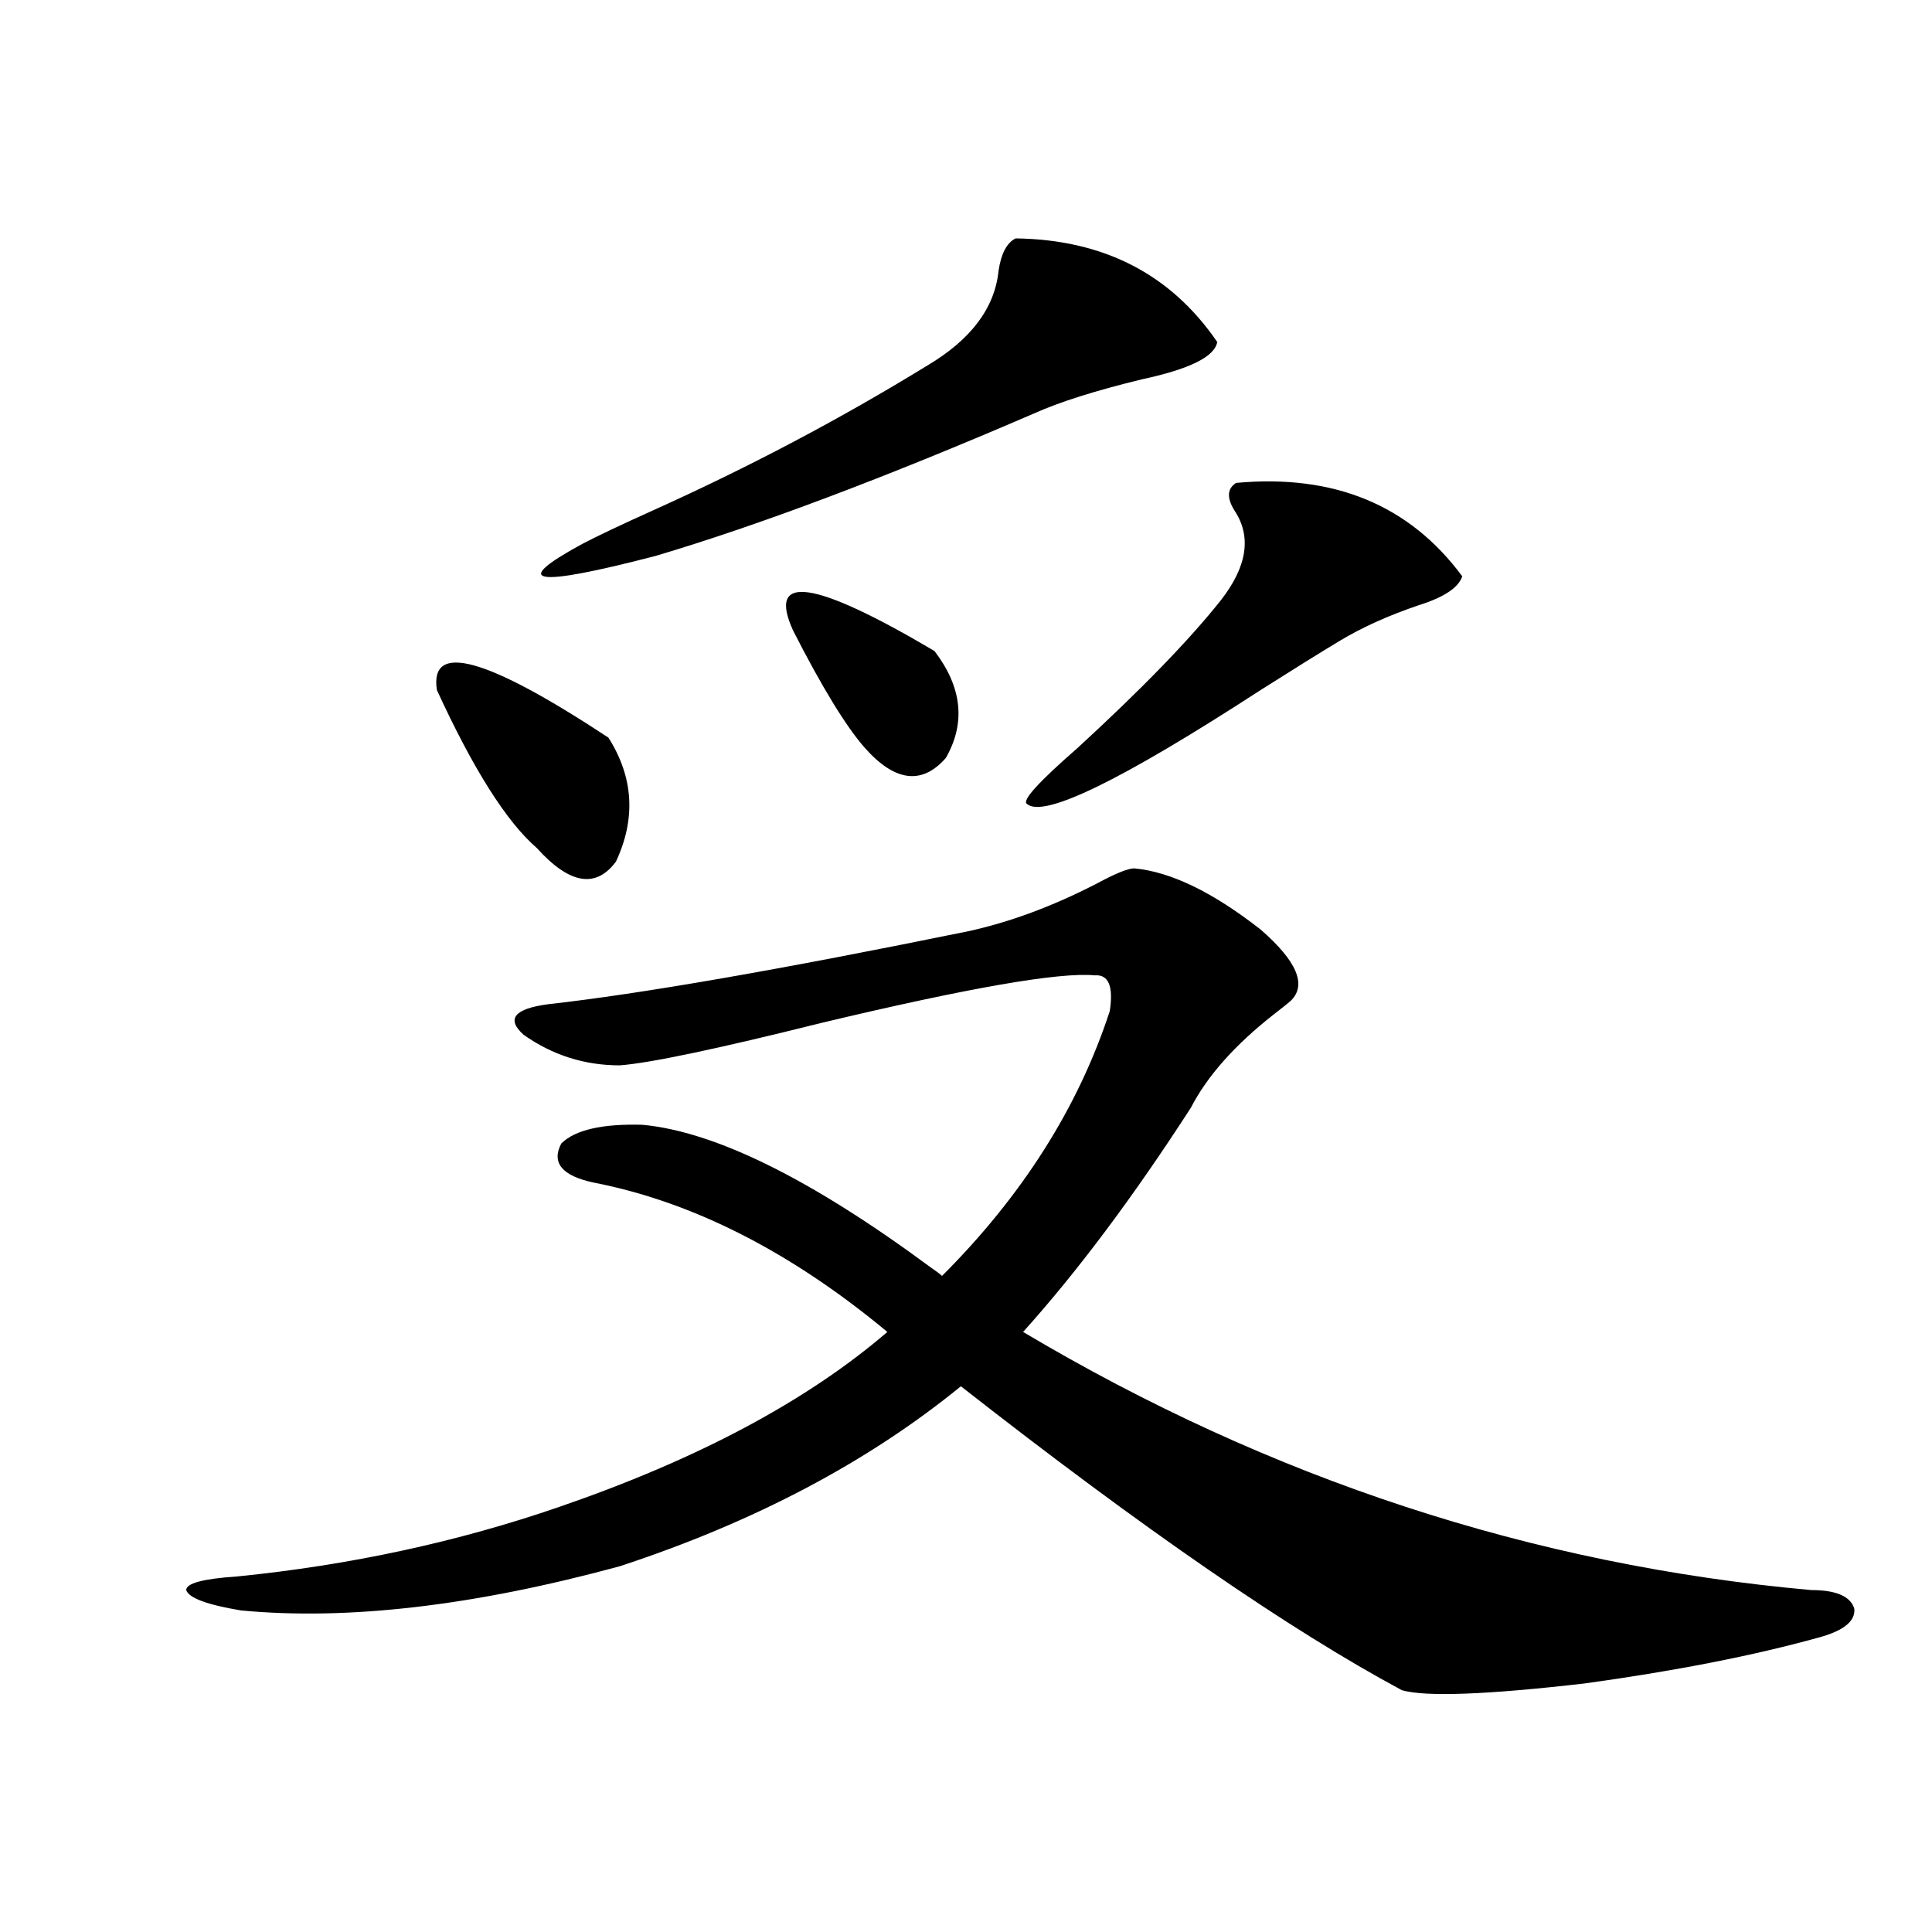 <?xml version="1.0" encoding="utf-8"?>
<!-- Generator: Adobe Illustrator 16.0.0, SVG Export Plug-In . SVG Version: 6.00 Build 0)  -->
<!DOCTYPE svg PUBLIC "-//W3C//DTD SVG 1.1//EN" "http://www.w3.org/Graphics/SVG/1.1/DTD/svg11.dtd">
<svg version="1.1" id="图层_1" xmlns="http://www.w3.org/2000/svg" xmlns:xlink="http://www.w3.org/1999/xlink" x="0px" y="0px"
	 width="1000px" height="1000px" viewBox="0 0 1000 1000" enable-background="new 0 0 1000 1000" xml:space="preserve">
<path d="M501.256,481.988c21.463-4.683,43.566-12.882,66.34-24.609c9.756-5.273,16.25-7.91,19.512-7.91
	c18.856,1.758,40.64,12.305,65.364,31.641c18.856,16.411,24.055,28.716,15.609,36.914c-1.311,1.181-4.237,3.516-8.78,7.031
	c-20.167,15.82-34.48,31.942-42.926,48.34c-29.923,46.294-58.87,84.966-86.827,116.016
	c128.122,76.177,264.049,120.712,407.795,133.594c13.003,0,20.487,3.214,22.438,9.668c0.641,6.44-5.533,11.426-18.536,14.941
	c-33.825,9.366-74.145,17.276-120.973,23.73c-50.73,5.851-82.284,7.031-94.632,3.516c-57.895-31.063-133.99-83.496-228.287-157.324
	c-48.139,39.263-106.994,70.313-176.581,93.164c-75.455,20.503-140.819,28.125-196.093,22.852
	c-17.561-2.938-26.996-6.454-28.292-10.547c0-3.516,8.78-5.851,26.341-7.031c58.535-5.851,114.144-17.866,166.825-36.035
	c71.538-24.609,128.122-54.78,169.752-90.527c-50.09-41.597-100.82-67.374-152.191-77.344
	c-16.265-3.516-21.798-10.245-16.585-20.215c7.149-7.031,21.128-10.245,41.95-9.668c37.713,3.516,87.468,28.125,149.265,73.828
	c2.592,1.758,4.543,3.228,5.854,4.395c41.615-41.597,70.563-87.3,86.827-137.109c1.951-12.882-0.655-19.034-7.805-18.457
	c-18.216-1.758-65.364,6.454-141.46,24.609c-53.992,13.485-88.778,20.806-104.388,21.973c-18.216,0-34.801-5.273-49.755-15.82
	c-9.115-8.198-4.878-13.472,12.683-15.82C331.169,514.508,403.697,501.915,501.256,481.988z M226.141,357.184
	c-3.902-25.187,25.686-16.987,88.778,24.609c13.003,20.517,14.299,41.899,3.902,64.16c-10.411,14.063-24.069,11.728-40.975-7.031
	C262.237,425.45,244.997,398.204,226.141,357.184z M525.646,123.395c45.518,0.59,80.318,18.457,104.388,53.613
	c-1.311,7.621-14.313,14.063-39.023,19.336c-24.069,5.863-42.605,11.728-55.608,17.578
	c-77.406,33.398-142.771,58.008-196.093,73.828c-63.093,16.411-75.775,14.364-38.048-6.152c7.805-4.093,20.152-9.956,37.072-17.578
	c49.42-22.262,96.583-47.159,141.46-74.707c22.759-13.473,35.121-29.883,37.072-49.219
	C518.161,131.305,521.088,125.742,525.646,123.395z M410.526,326.422c-13.658-29.883,10.731-26.367,73.169,10.547
	c14.299,18.759,16.25,37.216,5.854,55.371c-12.362,14.063-26.341,12.305-41.95-5.273
	C437.843,375.942,425.48,355.728,410.526,326.422z M639.789,249.957c50.73-4.684,89.754,11.426,117.07,48.34
	c-1.951,5.864-9.436,10.849-22.438,14.941c-15.609,5.273-29.268,11.426-40.975,18.457c-9.756,5.864-23.414,14.364-40.975,25.488
	c-72.193,46.884-112.527,66.509-120.973,58.887c-2.606-1.758,6.174-11.426,26.341-29.004c33.17-30.46,57.88-55.948,74.145-76.465
	c13.658-17.578,15.93-33.097,6.829-46.582C634.911,257.578,635.231,252.896,639.789,249.957z"/>
</svg>
